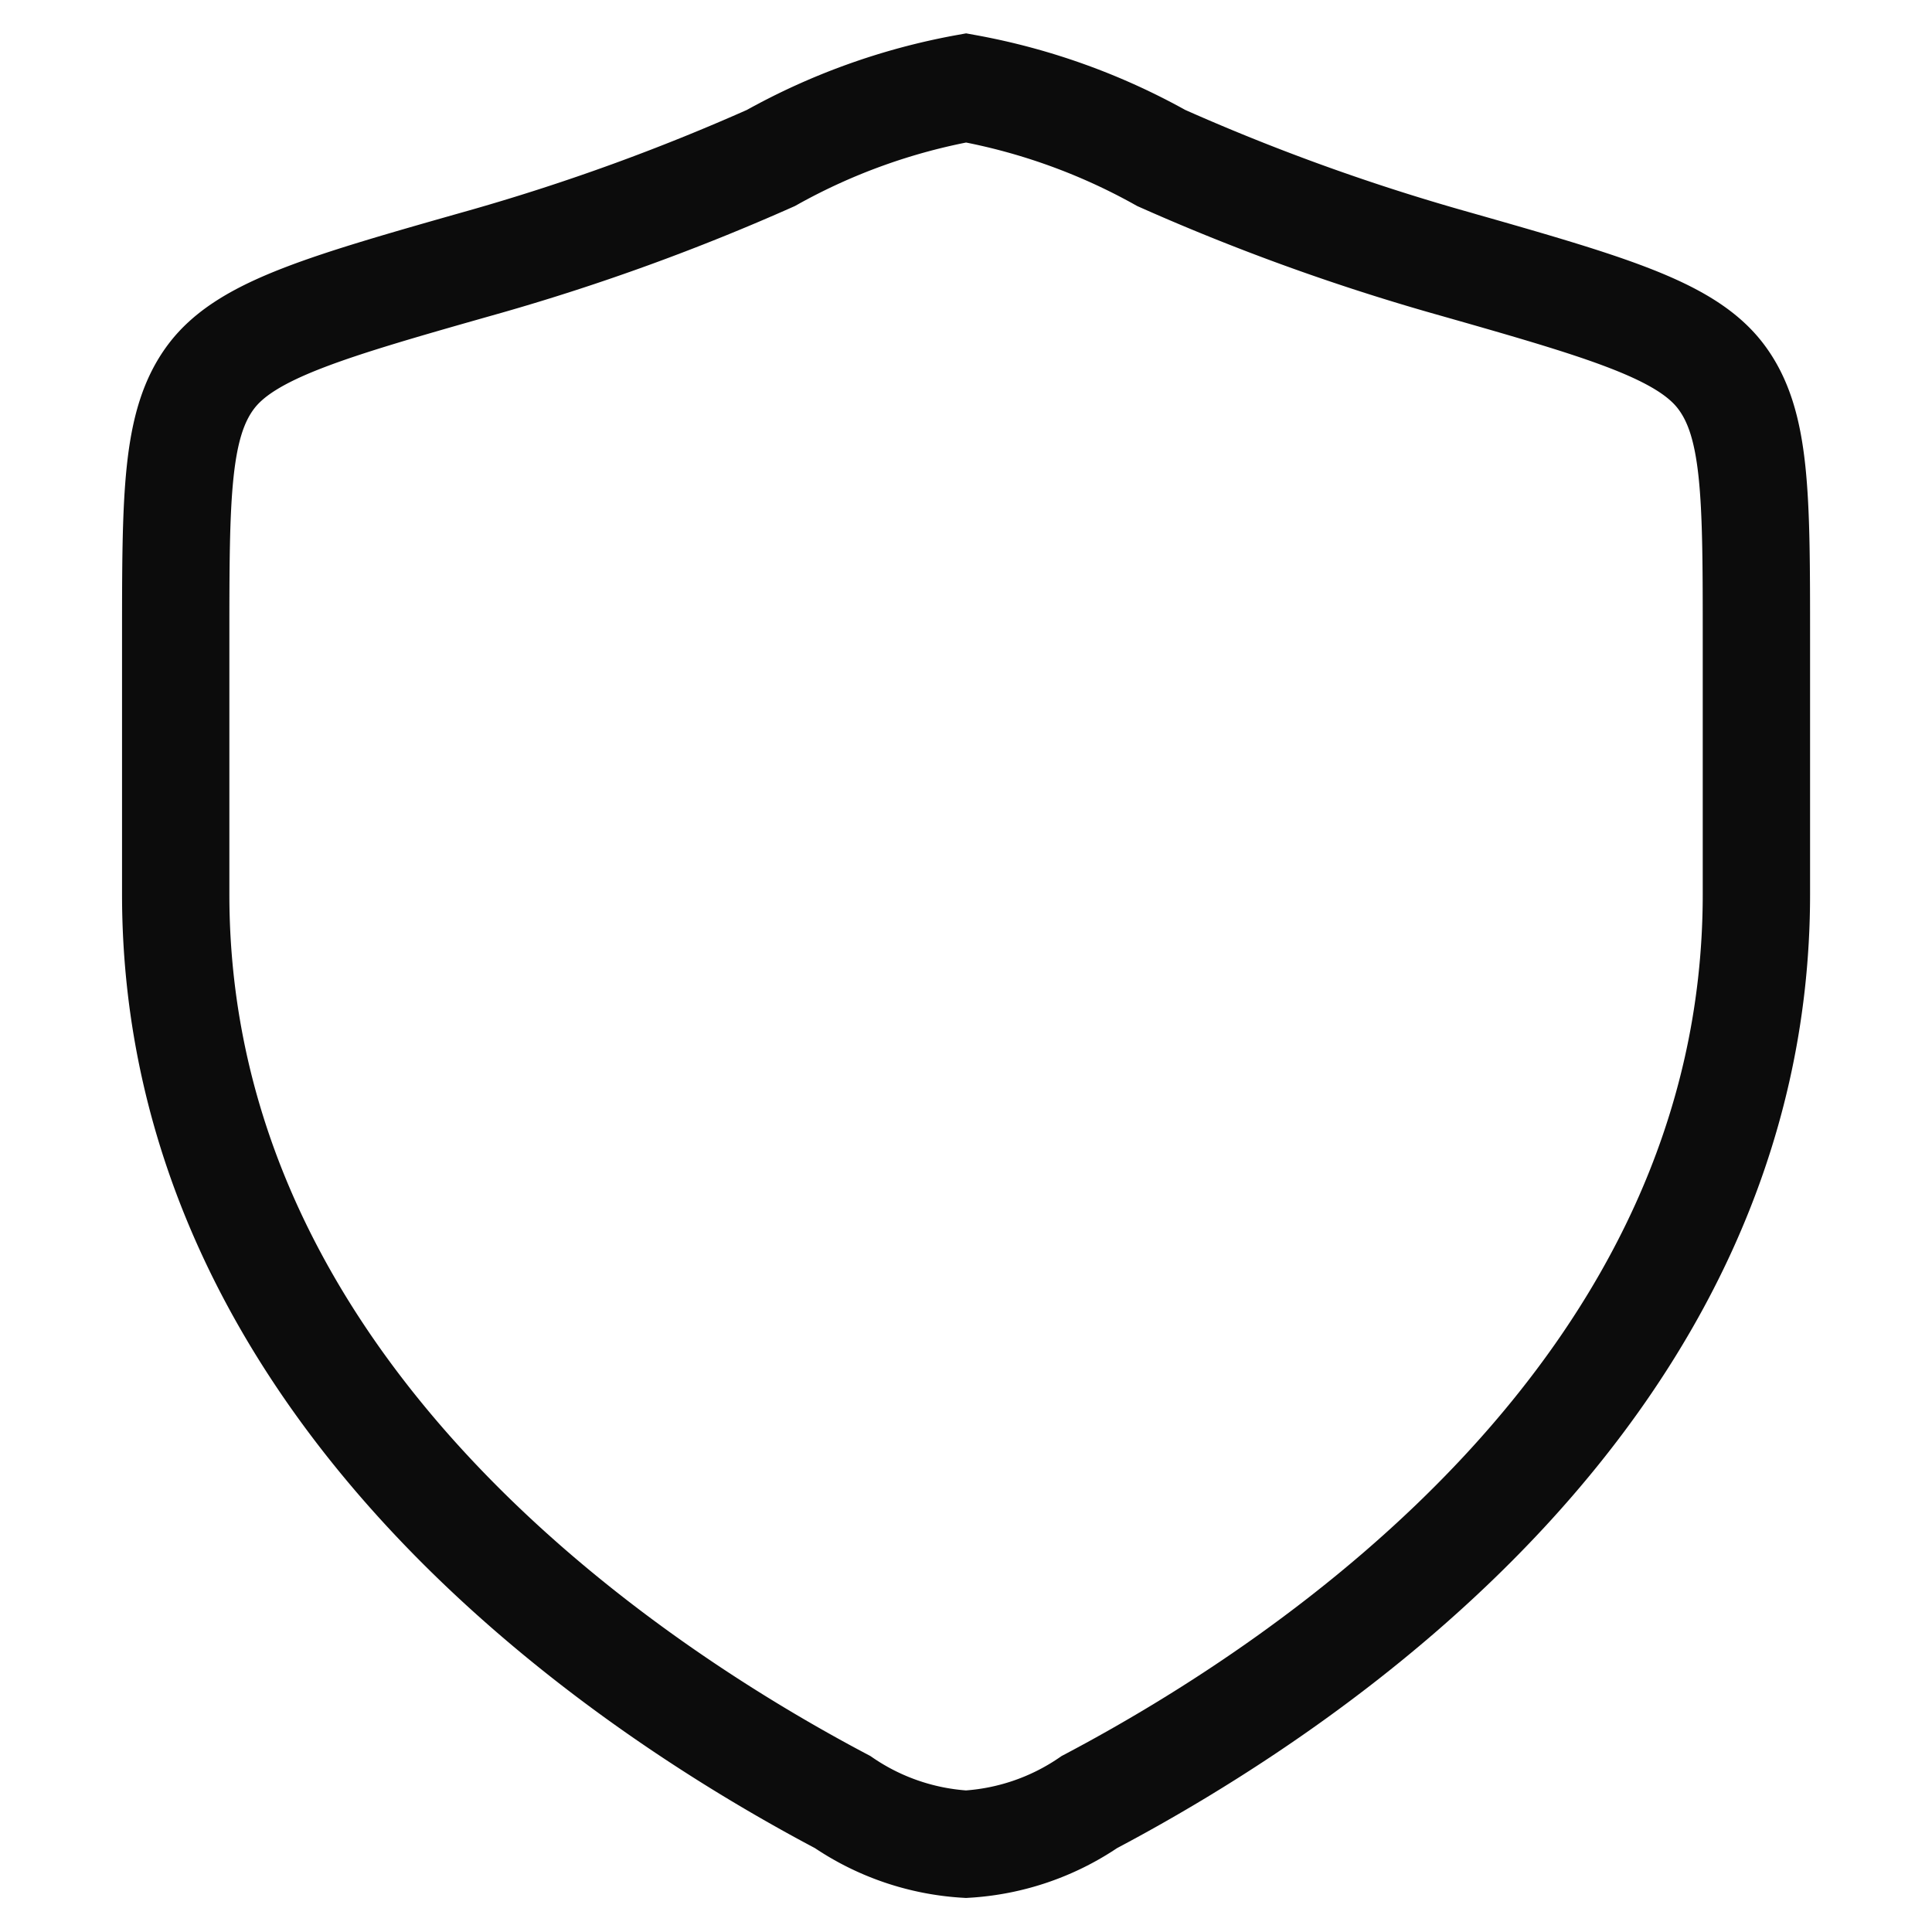<svg xmlns="http://www.w3.org/2000/svg" xmlns:xlink="http://www.w3.org/1999/xlink" width="18" height="18" viewBox="0 0 18 18">
  <defs>
    <clipPath id="clip-path">
      <rect id="Rectangle_5559" data-name="Rectangle 5559" width="18" height="18" transform="translate(19 568)" fill="#fff" stroke="#0c0c0c" stroke-width="1"/>
    </clipPath>
  </defs>
  <g id="Mask_Group_488" data-name="Mask Group 488" transform="translate(-19 -568)" clip-path="url(#clip-path)">
    <g id="security-wifi-stroke-rounded_1_" data-name="security-wifi-stroke-rounded (1)" transform="translate(18.182 567.182)">
      <path id="Path_3190" data-name="Path 3190" d="M17.182,9.15V6.775c0-1.342,0-2.013-.331-2.45s-1.078-.65-2.573-1.075a20.106,20.106,0,0,1-2.641-.96,5.878,5.878,0,0,0-1.818-.653A5.878,5.878,0,0,0,8,2.29a20.108,20.108,0,0,1-2.641.96c-1.5.425-2.243.638-2.573,1.075s-.331,1.109-.331,2.45V9.15c0,4.6,4.142,7.364,6.213,8.457A2.271,2.271,0,0,0,9.818,18a2.271,2.271,0,0,0,1.15-.393C13.04,16.514,17.182,13.752,17.182,9.15Z" fill="none" stroke="#0c0c0c" stroke-linecap="round" stroke-width="1"/>
    </g>
  </g>
</svg>
